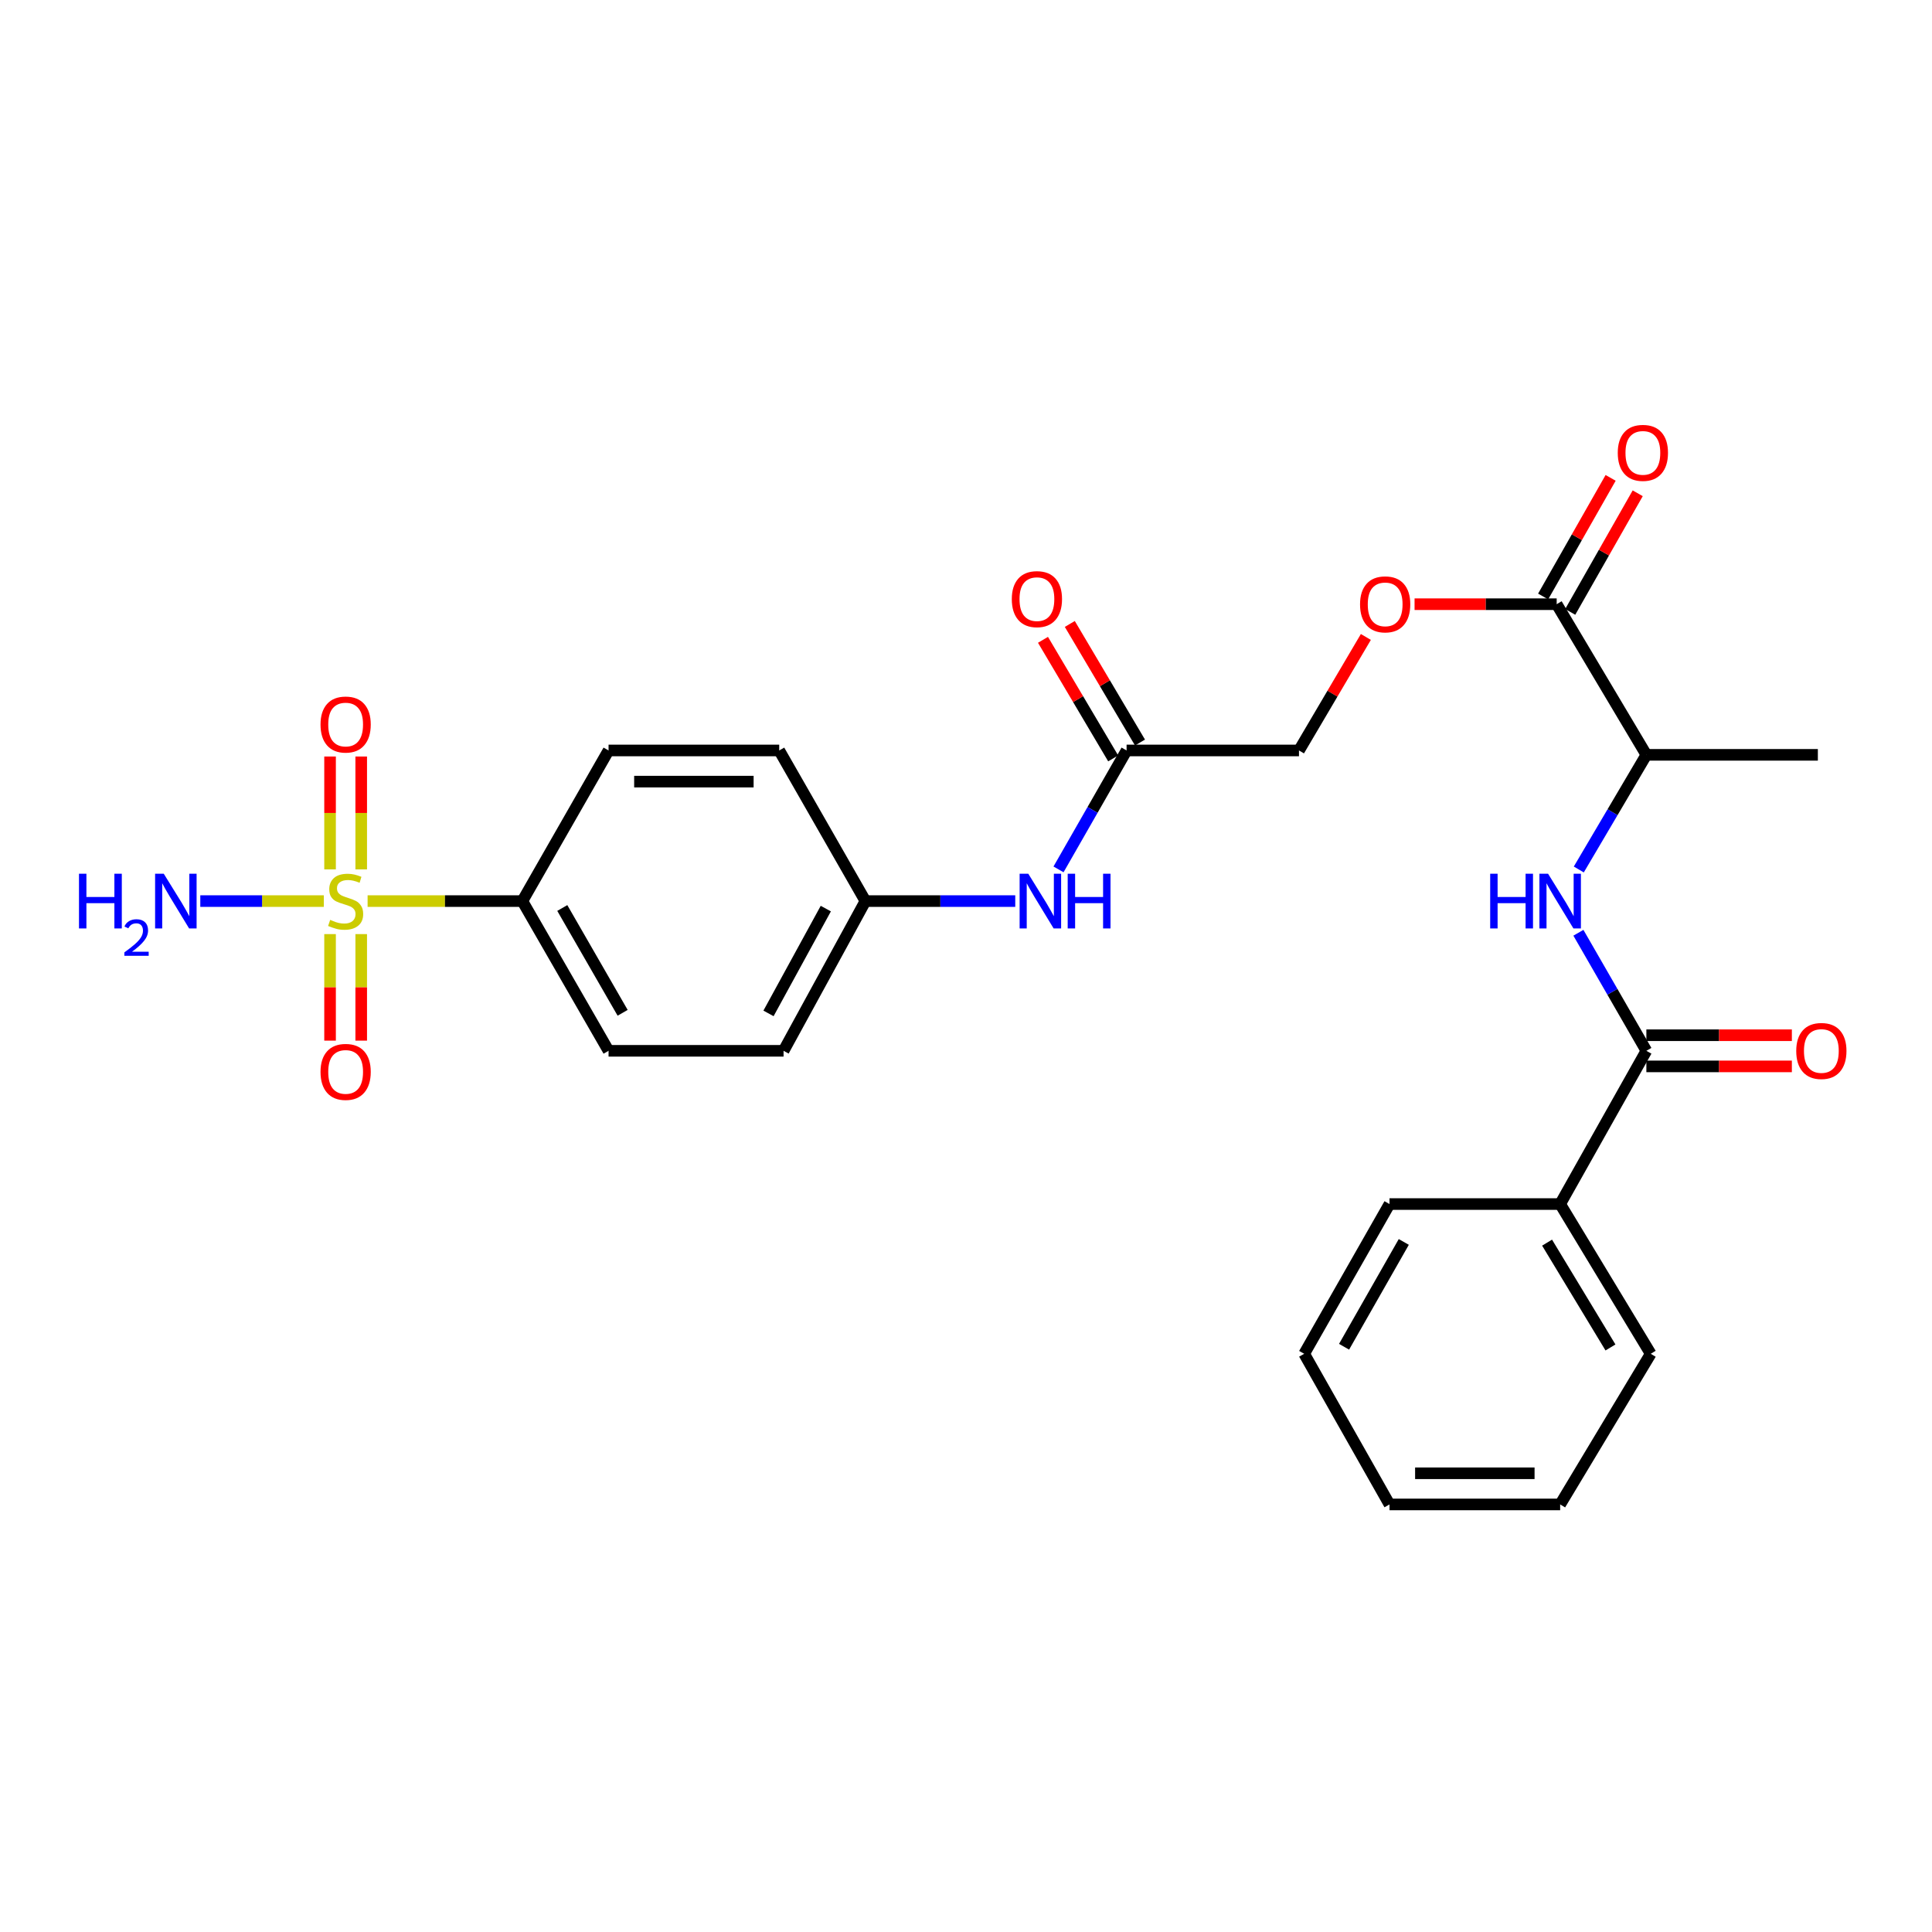 <?xml version='1.0' encoding='iso-8859-1'?>
<svg version='1.1' baseProfile='full'
              xmlns='http://www.w3.org/2000/svg'
                      xmlns:rdkit='http://www.rdkit.org/xml'
                      xmlns:xlink='http://www.w3.org/1999/xlink'
                  xml:space='preserve'
width='1000px' height='1000px' viewBox='0 0 1000 1000'>
<!-- END OF HEADER -->
<rect style='opacity:1.0;fill:#FFFFFF;stroke:none' width='1000' height='1000' x='0' y='0'> </rect>
<path class='bond-3' d='M 190.268,466.401 L 230.318,466.401' style='fill:none;fill-rule:evenodd;stroke:#CCCC00;stroke-width:6px;stroke-linecap:butt;stroke-linejoin:miter;stroke-opacity:1' />
<path class='bond-3' d='M 230.318,466.401 L 270.368,466.401' style='fill:none;fill-rule:evenodd;stroke:#000000;stroke-width:6px;stroke-linecap:butt;stroke-linejoin:miter;stroke-opacity:1' />
<path class='bond-4' d='M 186.966,449.995 L 186.966,420.783' style='fill:none;fill-rule:evenodd;stroke:#CCCC00;stroke-width:6px;stroke-linecap:butt;stroke-linejoin:miter;stroke-opacity:1' />
<path class='bond-4' d='M 186.966,420.783 L 186.966,391.571' style='fill:none;fill-rule:evenodd;stroke:#FF0000;stroke-width:6px;stroke-linecap:butt;stroke-linejoin:miter;stroke-opacity:1' />
<path class='bond-4' d='M 170.837,449.995 L 170.837,420.783' style='fill:none;fill-rule:evenodd;stroke:#CCCC00;stroke-width:6px;stroke-linecap:butt;stroke-linejoin:miter;stroke-opacity:1' />
<path class='bond-4' d='M 170.837,420.783 L 170.837,391.571' style='fill:none;fill-rule:evenodd;stroke:#FF0000;stroke-width:6px;stroke-linecap:butt;stroke-linejoin:miter;stroke-opacity:1' />
<path class='bond-5' d='M 170.837,483.49 L 170.837,511.06' style='fill:none;fill-rule:evenodd;stroke:#CCCC00;stroke-width:6px;stroke-linecap:butt;stroke-linejoin:miter;stroke-opacity:1' />
<path class='bond-5' d='M 170.837,511.06 L 170.837,538.631' style='fill:none;fill-rule:evenodd;stroke:#FF0000;stroke-width:6px;stroke-linecap:butt;stroke-linejoin:miter;stroke-opacity:1' />
<path class='bond-5' d='M 186.966,483.49 L 186.966,511.06' style='fill:none;fill-rule:evenodd;stroke:#CCCC00;stroke-width:6px;stroke-linecap:butt;stroke-linejoin:miter;stroke-opacity:1' />
<path class='bond-5' d='M 186.966,511.06 L 186.966,538.631' style='fill:none;fill-rule:evenodd;stroke:#FF0000;stroke-width:6px;stroke-linecap:butt;stroke-linejoin:miter;stroke-opacity:1' />
<path class='bond-10' d='M 167.624,466.401 L 135.649,466.401' style='fill:none;fill-rule:evenodd;stroke:#CCCC00;stroke-width:6px;stroke-linecap:butt;stroke-linejoin:miter;stroke-opacity:1' />
<path class='bond-10' d='M 135.649,466.401 L 103.674,466.401' style='fill:none;fill-rule:evenodd;stroke:#0000FF;stroke-width:6px;stroke-linecap:butt;stroke-linejoin:miter;stroke-opacity:1' />
<path class='bond-0' d='M 852.159,543.899 L 834.569,513.348' style='fill:none;fill-rule:evenodd;stroke:#000000;stroke-width:6px;stroke-linecap:butt;stroke-linejoin:miter;stroke-opacity:1' />
<path class='bond-0' d='M 834.569,513.348 L 816.978,482.797' style='fill:none;fill-rule:evenodd;stroke:#0000FF;stroke-width:6px;stroke-linecap:butt;stroke-linejoin:miter;stroke-opacity:1' />
<path class='bond-11' d='M 852.159,551.963 L 889.813,551.963' style='fill:none;fill-rule:evenodd;stroke:#000000;stroke-width:6px;stroke-linecap:butt;stroke-linejoin:miter;stroke-opacity:1' />
<path class='bond-11' d='M 889.813,551.963 L 927.466,551.963' style='fill:none;fill-rule:evenodd;stroke:#FF0000;stroke-width:6px;stroke-linecap:butt;stroke-linejoin:miter;stroke-opacity:1' />
<path class='bond-11' d='M 852.159,535.835 L 889.813,535.835' style='fill:none;fill-rule:evenodd;stroke:#000000;stroke-width:6px;stroke-linecap:butt;stroke-linejoin:miter;stroke-opacity:1' />
<path class='bond-11' d='M 889.813,535.835 L 927.466,535.835' style='fill:none;fill-rule:evenodd;stroke:#FF0000;stroke-width:6px;stroke-linecap:butt;stroke-linejoin:miter;stroke-opacity:1' />
<path class='bond-12' d='M 852.159,543.899 L 807.537,623.215' style='fill:none;fill-rule:evenodd;stroke:#000000;stroke-width:6px;stroke-linecap:butt;stroke-linejoin:miter;stroke-opacity:1' />
<path class='bond-1' d='M 817.179,450.045 L 834.669,420.375' style='fill:none;fill-rule:evenodd;stroke:#0000FF;stroke-width:6px;stroke-linecap:butt;stroke-linejoin:miter;stroke-opacity:1' />
<path class='bond-1' d='M 834.669,420.375 L 852.159,390.705' style='fill:none;fill-rule:evenodd;stroke:#000000;stroke-width:6px;stroke-linecap:butt;stroke-linejoin:miter;stroke-opacity:1' />
<path class='bond-2' d='M 805.736,312.732 L 768.957,312.732' style='fill:none;fill-rule:evenodd;stroke:#000000;stroke-width:6px;stroke-linecap:butt;stroke-linejoin:miter;stroke-opacity:1' />
<path class='bond-2' d='M 768.957,312.732 L 732.177,312.732' style='fill:none;fill-rule:evenodd;stroke:#FF0000;stroke-width:6px;stroke-linecap:butt;stroke-linejoin:miter;stroke-opacity:1' />
<path class='bond-7' d='M 805.736,312.732 L 852.159,390.705' style='fill:none;fill-rule:evenodd;stroke:#000000;stroke-width:6px;stroke-linecap:butt;stroke-linejoin:miter;stroke-opacity:1' />
<path class='bond-13' d='M 812.745,316.72 L 830.211,286.022' style='fill:none;fill-rule:evenodd;stroke:#000000;stroke-width:6px;stroke-linecap:butt;stroke-linejoin:miter;stroke-opacity:1' />
<path class='bond-13' d='M 830.211,286.022 L 847.678,255.324' style='fill:none;fill-rule:evenodd;stroke:#FF0000;stroke-width:6px;stroke-linecap:butt;stroke-linejoin:miter;stroke-opacity:1' />
<path class='bond-13' d='M 798.727,308.744 L 816.193,278.046' style='fill:none;fill-rule:evenodd;stroke:#000000;stroke-width:6px;stroke-linecap:butt;stroke-linejoin:miter;stroke-opacity:1' />
<path class='bond-13' d='M 816.193,278.046 L 833.659,247.348' style='fill:none;fill-rule:evenodd;stroke:#FF0000;stroke-width:6px;stroke-linecap:butt;stroke-linejoin:miter;stroke-opacity:1' />
<path class='bond-15' d='M 270.368,466.401 L 314.99,543.899' style='fill:none;fill-rule:evenodd;stroke:#000000;stroke-width:6px;stroke-linecap:butt;stroke-linejoin:miter;stroke-opacity:1' />
<path class='bond-15' d='M 291.039,469.978 L 322.274,524.226' style='fill:none;fill-rule:evenodd;stroke:#000000;stroke-width:6px;stroke-linecap:butt;stroke-linejoin:miter;stroke-opacity:1' />
<path class='bond-16' d='M 270.368,466.401 L 314.99,388.438' style='fill:none;fill-rule:evenodd;stroke:#000000;stroke-width:6px;stroke-linecap:butt;stroke-linejoin:miter;stroke-opacity:1' />
<path class='bond-6' d='M 583.118,388.438 L 565.502,419.217' style='fill:none;fill-rule:evenodd;stroke:#000000;stroke-width:6px;stroke-linecap:butt;stroke-linejoin:miter;stroke-opacity:1' />
<path class='bond-6' d='M 565.502,419.217 L 547.886,449.996' style='fill:none;fill-rule:evenodd;stroke:#0000FF;stroke-width:6px;stroke-linecap:butt;stroke-linejoin:miter;stroke-opacity:1' />
<path class='bond-14' d='M 590.058,384.33 L 571.893,353.643' style='fill:none;fill-rule:evenodd;stroke:#000000;stroke-width:6px;stroke-linecap:butt;stroke-linejoin:miter;stroke-opacity:1' />
<path class='bond-14' d='M 571.893,353.643 L 553.729,322.957' style='fill:none;fill-rule:evenodd;stroke:#FF0000;stroke-width:6px;stroke-linecap:butt;stroke-linejoin:miter;stroke-opacity:1' />
<path class='bond-14' d='M 576.178,392.546 L 558.014,361.859' style='fill:none;fill-rule:evenodd;stroke:#000000;stroke-width:6px;stroke-linecap:butt;stroke-linejoin:miter;stroke-opacity:1' />
<path class='bond-14' d='M 558.014,361.859 L 539.849,331.172' style='fill:none;fill-rule:evenodd;stroke:#FF0000;stroke-width:6px;stroke-linecap:butt;stroke-linejoin:miter;stroke-opacity:1' />
<path class='bond-17' d='M 583.118,388.438 L 672.353,388.438' style='fill:none;fill-rule:evenodd;stroke:#000000;stroke-width:6px;stroke-linecap:butt;stroke-linejoin:miter;stroke-opacity:1' />
<path class='bond-21' d='M 852.159,390.705 L 940.92,390.705' style='fill:none;fill-rule:evenodd;stroke:#000000;stroke-width:6px;stroke-linecap:butt;stroke-linejoin:miter;stroke-opacity:1' />
<path class='bond-8' d='M 706.967,329.689 L 689.66,359.064' style='fill:none;fill-rule:evenodd;stroke:#FF0000;stroke-width:6px;stroke-linecap:butt;stroke-linejoin:miter;stroke-opacity:1' />
<path class='bond-8' d='M 689.66,359.064 L 672.353,388.438' style='fill:none;fill-rule:evenodd;stroke:#000000;stroke-width:6px;stroke-linecap:butt;stroke-linejoin:miter;stroke-opacity:1' />
<path class='bond-9' d='M 525.492,466.401 L 486.718,466.401' style='fill:none;fill-rule:evenodd;stroke:#0000FF;stroke-width:6px;stroke-linecap:butt;stroke-linejoin:miter;stroke-opacity:1' />
<path class='bond-9' d='M 486.718,466.401 L 447.943,466.401' style='fill:none;fill-rule:evenodd;stroke:#000000;stroke-width:6px;stroke-linecap:butt;stroke-linejoin:miter;stroke-opacity:1' />
<path class='bond-22' d='M 807.537,623.215 L 854.409,700.722' style='fill:none;fill-rule:evenodd;stroke:#000000;stroke-width:6px;stroke-linecap:butt;stroke-linejoin:miter;stroke-opacity:1' />
<path class='bond-22' d='M 800.767,643.187 L 833.577,697.442' style='fill:none;fill-rule:evenodd;stroke:#000000;stroke-width:6px;stroke-linecap:butt;stroke-linejoin:miter;stroke-opacity:1' />
<path class='bond-23' d='M 807.537,623.215 L 719.207,623.215' style='fill:none;fill-rule:evenodd;stroke:#000000;stroke-width:6px;stroke-linecap:butt;stroke-linejoin:miter;stroke-opacity:1' />
<path class='bond-19' d='M 314.99,543.899 L 405.57,543.899' style='fill:none;fill-rule:evenodd;stroke:#000000;stroke-width:6px;stroke-linecap:butt;stroke-linejoin:miter;stroke-opacity:1' />
<path class='bond-20' d='M 314.99,388.438 L 403.321,388.438' style='fill:none;fill-rule:evenodd;stroke:#000000;stroke-width:6px;stroke-linecap:butt;stroke-linejoin:miter;stroke-opacity:1' />
<path class='bond-20' d='M 328.24,404.566 L 390.071,404.566' style='fill:none;fill-rule:evenodd;stroke:#000000;stroke-width:6px;stroke-linecap:butt;stroke-linejoin:miter;stroke-opacity:1' />
<path class='bond-18' d='M 447.943,466.401 L 403.321,388.438' style='fill:none;fill-rule:evenodd;stroke:#000000;stroke-width:6px;stroke-linecap:butt;stroke-linejoin:miter;stroke-opacity:1' />
<path class='bond-27' d='M 447.943,466.401 L 405.57,543.899' style='fill:none;fill-rule:evenodd;stroke:#000000;stroke-width:6px;stroke-linecap:butt;stroke-linejoin:miter;stroke-opacity:1' />
<path class='bond-27' d='M 427.436,470.288 L 397.775,524.537' style='fill:none;fill-rule:evenodd;stroke:#000000;stroke-width:6px;stroke-linecap:butt;stroke-linejoin:miter;stroke-opacity:1' />
<path class='bond-25' d='M 854.409,700.722 L 807.537,778.694' style='fill:none;fill-rule:evenodd;stroke:#000000;stroke-width:6px;stroke-linecap:butt;stroke-linejoin:miter;stroke-opacity:1' />
<path class='bond-24' d='M 719.207,623.215 L 675.05,700.722' style='fill:none;fill-rule:evenodd;stroke:#000000;stroke-width:6px;stroke-linecap:butt;stroke-linejoin:miter;stroke-opacity:1' />
<path class='bond-24' d='M 726.597,642.825 L 695.688,697.08' style='fill:none;fill-rule:evenodd;stroke:#000000;stroke-width:6px;stroke-linecap:butt;stroke-linejoin:miter;stroke-opacity:1' />
<path class='bond-26' d='M 675.05,700.722 L 719.207,778.694' style='fill:none;fill-rule:evenodd;stroke:#000000;stroke-width:6px;stroke-linecap:butt;stroke-linejoin:miter;stroke-opacity:1' />
<path class='bond-28' d='M 807.537,778.694 L 719.207,778.694' style='fill:none;fill-rule:evenodd;stroke:#000000;stroke-width:6px;stroke-linecap:butt;stroke-linejoin:miter;stroke-opacity:1' />
<path class='bond-28' d='M 794.288,762.566 L 732.456,762.566' style='fill:none;fill-rule:evenodd;stroke:#000000;stroke-width:6px;stroke-linecap:butt;stroke-linejoin:miter;stroke-opacity:1' />
<path  class='atom-0' d='M 170.902 476.121
Q 171.222 476.241, 172.542 476.801
Q 173.862 477.361, 175.302 477.721
Q 176.782 478.041, 178.222 478.041
Q 180.902 478.041, 182.462 476.761
Q 184.022 475.441, 184.022 473.161
Q 184.022 471.601, 183.222 470.641
Q 182.462 469.681, 181.262 469.161
Q 180.062 468.641, 178.062 468.041
Q 175.542 467.281, 174.022 466.561
Q 172.542 465.841, 171.462 464.321
Q 170.422 462.801, 170.422 460.241
Q 170.422 456.681, 172.822 454.481
Q 175.262 452.281, 180.062 452.281
Q 183.342 452.281, 187.062 453.841
L 186.142 456.921
Q 182.742 455.521, 180.182 455.521
Q 177.422 455.521, 175.902 456.681
Q 174.382 457.801, 174.422 459.761
Q 174.422 461.281, 175.182 462.201
Q 175.982 463.121, 177.102 463.641
Q 178.262 464.161, 180.182 464.761
Q 182.742 465.561, 184.262 466.361
Q 185.782 467.161, 186.862 468.801
Q 187.982 470.401, 187.982 473.161
Q 187.982 477.081, 185.342 479.201
Q 182.742 481.281, 178.382 481.281
Q 175.862 481.281, 173.942 480.721
Q 172.062 480.201, 169.822 479.281
L 170.902 476.121
' fill='#CCCC00'/>
<path  class='atom-2' d='M 771.317 452.241
L 775.157 452.241
L 775.157 464.281
L 789.637 464.281
L 789.637 452.241
L 793.477 452.241
L 793.477 480.561
L 789.637 480.561
L 789.637 467.481
L 775.157 467.481
L 775.157 480.561
L 771.317 480.561
L 771.317 452.241
' fill='#0000FF'/>
<path  class='atom-2' d='M 801.277 452.241
L 810.557 467.241
Q 811.477 468.721, 812.957 471.401
Q 814.437 474.081, 814.517 474.241
L 814.517 452.241
L 818.277 452.241
L 818.277 480.561
L 814.397 480.561
L 804.437 464.161
Q 803.277 462.241, 802.037 460.041
Q 800.837 457.841, 800.477 457.161
L 800.477 480.561
L 796.797 480.561
L 796.797 452.241
L 801.277 452.241
' fill='#0000FF'/>
<path  class='atom-5' d='M 165.902 375.015
Q 165.902 368.215, 169.262 364.415
Q 172.622 360.615, 178.902 360.615
Q 185.182 360.615, 188.542 364.415
Q 191.902 368.215, 191.902 375.015
Q 191.902 381.895, 188.502 385.815
Q 185.102 389.695, 178.902 389.695
Q 172.662 389.695, 169.262 385.815
Q 165.902 381.935, 165.902 375.015
M 178.902 386.495
Q 183.222 386.495, 185.542 383.615
Q 187.902 380.695, 187.902 375.015
Q 187.902 369.455, 185.542 366.655
Q 183.222 363.815, 178.902 363.815
Q 174.582 363.815, 172.222 366.615
Q 169.902 369.415, 169.902 375.015
Q 169.902 380.735, 172.222 383.615
Q 174.582 386.495, 178.902 386.495
' fill='#FF0000'/>
<path  class='atom-6' d='M 165.902 554.812
Q 165.902 548.012, 169.262 544.212
Q 172.622 540.412, 178.902 540.412
Q 185.182 540.412, 188.542 544.212
Q 191.902 548.012, 191.902 554.812
Q 191.902 561.692, 188.502 565.612
Q 185.102 569.492, 178.902 569.492
Q 172.662 569.492, 169.262 565.612
Q 165.902 561.732, 165.902 554.812
M 178.902 566.292
Q 183.222 566.292, 185.542 563.412
Q 187.902 560.492, 187.902 554.812
Q 187.902 549.252, 185.542 546.452
Q 183.222 543.612, 178.902 543.612
Q 174.582 543.612, 172.222 546.412
Q 169.902 549.212, 169.902 554.812
Q 169.902 560.532, 172.222 563.412
Q 174.582 566.292, 178.902 566.292
' fill='#FF0000'/>
<path  class='atom-9' d='M 703.958 312.812
Q 703.958 306.012, 707.318 302.212
Q 710.678 298.412, 716.958 298.412
Q 723.238 298.412, 726.598 302.212
Q 729.958 306.012, 729.958 312.812
Q 729.958 319.692, 726.558 323.612
Q 723.158 327.492, 716.958 327.492
Q 710.718 327.492, 707.318 323.612
Q 703.958 319.732, 703.958 312.812
M 716.958 324.292
Q 721.278 324.292, 723.598 321.412
Q 725.958 318.492, 725.958 312.812
Q 725.958 307.252, 723.598 304.452
Q 721.278 301.612, 716.958 301.612
Q 712.638 301.612, 710.278 304.412
Q 707.958 307.212, 707.958 312.812
Q 707.958 318.532, 710.278 321.412
Q 712.638 324.292, 716.958 324.292
' fill='#FF0000'/>
<path  class='atom-10' d='M 532.236 452.241
L 541.516 467.241
Q 542.436 468.721, 543.916 471.401
Q 545.396 474.081, 545.476 474.241
L 545.476 452.241
L 549.236 452.241
L 549.236 480.561
L 545.356 480.561
L 535.396 464.161
Q 534.236 462.241, 532.996 460.041
Q 531.796 457.841, 531.436 457.161
L 531.436 480.561
L 527.756 480.561
L 527.756 452.241
L 532.236 452.241
' fill='#0000FF'/>
<path  class='atom-10' d='M 552.636 452.241
L 556.476 452.241
L 556.476 464.281
L 570.956 464.281
L 570.956 452.241
L 574.796 452.241
L 574.796 480.561
L 570.956 480.561
L 570.956 467.481
L 556.476 467.481
L 556.476 480.561
L 552.636 480.561
L 552.636 452.241
' fill='#0000FF'/>
<path  class='atom-11' d='M 40.886 452.241
L 44.726 452.241
L 44.726 464.281
L 59.206 464.281
L 59.206 452.241
L 63.046 452.241
L 63.046 480.561
L 59.206 480.561
L 59.206 467.481
L 44.726 467.481
L 44.726 480.561
L 40.886 480.561
L 40.886 452.241
' fill='#0000FF'/>
<path  class='atom-11' d='M 64.419 479.568
Q 65.106 477.799, 66.742 476.822
Q 68.379 475.819, 70.65 475.819
Q 73.474 475.819, 75.058 477.35
Q 76.642 478.881, 76.642 481.601
Q 76.642 484.373, 74.583 486.96
Q 72.55 489.547, 68.326 492.609
L 76.959 492.609
L 76.959 494.721
L 64.366 494.721
L 64.366 492.953
Q 67.851 490.471, 69.91 488.623
Q 71.996 486.775, 72.999 485.112
Q 74.002 483.449, 74.002 481.733
Q 74.002 479.937, 73.105 478.934
Q 72.207 477.931, 70.65 477.931
Q 69.145 477.931, 68.141 478.538
Q 67.138 479.145, 66.425 480.492
L 64.419 479.568
' fill='#0000FF'/>
<path  class='atom-11' d='M 84.759 452.241
L 94.039 467.241
Q 94.959 468.721, 96.439 471.401
Q 97.919 474.081, 97.999 474.241
L 97.999 452.241
L 101.759 452.241
L 101.759 480.561
L 97.879 480.561
L 87.919 464.161
Q 86.759 462.241, 85.519 460.041
Q 84.319 457.841, 83.959 457.161
L 83.959 480.561
L 80.279 480.561
L 80.279 452.241
L 84.759 452.241
' fill='#0000FF'/>
<path  class='atom-12' d='M 929.73 543.979
Q 929.73 537.179, 933.09 533.379
Q 936.45 529.579, 942.73 529.579
Q 949.01 529.579, 952.37 533.379
Q 955.73 537.179, 955.73 543.979
Q 955.73 550.859, 952.33 554.779
Q 948.93 558.659, 942.73 558.659
Q 936.49 558.659, 933.09 554.779
Q 929.73 550.899, 929.73 543.979
M 942.73 555.459
Q 947.05 555.459, 949.37 552.579
Q 951.73 549.659, 951.73 543.979
Q 951.73 538.419, 949.37 535.619
Q 947.05 532.779, 942.73 532.779
Q 938.41 532.779, 936.05 535.579
Q 933.73 538.379, 933.73 543.979
Q 933.73 549.699, 936.05 552.579
Q 938.41 555.459, 942.73 555.459
' fill='#FF0000'/>
<path  class='atom-14' d='M 837.35 234.401
Q 837.35 227.601, 840.71 223.801
Q 844.07 220.001, 850.35 220.001
Q 856.63 220.001, 859.99 223.801
Q 863.35 227.601, 863.35 234.401
Q 863.35 241.281, 859.95 245.201
Q 856.55 249.081, 850.35 249.081
Q 844.11 249.081, 840.71 245.201
Q 837.35 241.321, 837.35 234.401
M 850.35 245.881
Q 854.67 245.881, 856.99 243.001
Q 859.35 240.081, 859.35 234.401
Q 859.35 228.841, 856.99 226.041
Q 854.67 223.201, 850.35 223.201
Q 846.03 223.201, 843.67 226.001
Q 841.35 228.801, 841.35 234.401
Q 841.35 240.121, 843.67 243.001
Q 846.03 245.881, 850.35 245.881
' fill='#FF0000'/>
<path  class='atom-15' d='M 523.704 310.106
Q 523.704 303.306, 527.064 299.506
Q 530.424 295.706, 536.704 295.706
Q 542.984 295.706, 546.344 299.506
Q 549.704 303.306, 549.704 310.106
Q 549.704 316.986, 546.304 320.906
Q 542.904 324.786, 536.704 324.786
Q 530.464 324.786, 527.064 320.906
Q 523.704 317.026, 523.704 310.106
M 536.704 321.586
Q 541.024 321.586, 543.344 318.706
Q 545.704 315.786, 545.704 310.106
Q 545.704 304.546, 543.344 301.746
Q 541.024 298.906, 536.704 298.906
Q 532.384 298.906, 530.024 301.706
Q 527.704 304.506, 527.704 310.106
Q 527.704 315.826, 530.024 318.706
Q 532.384 321.586, 536.704 321.586
' fill='#FF0000'/>
</svg>
